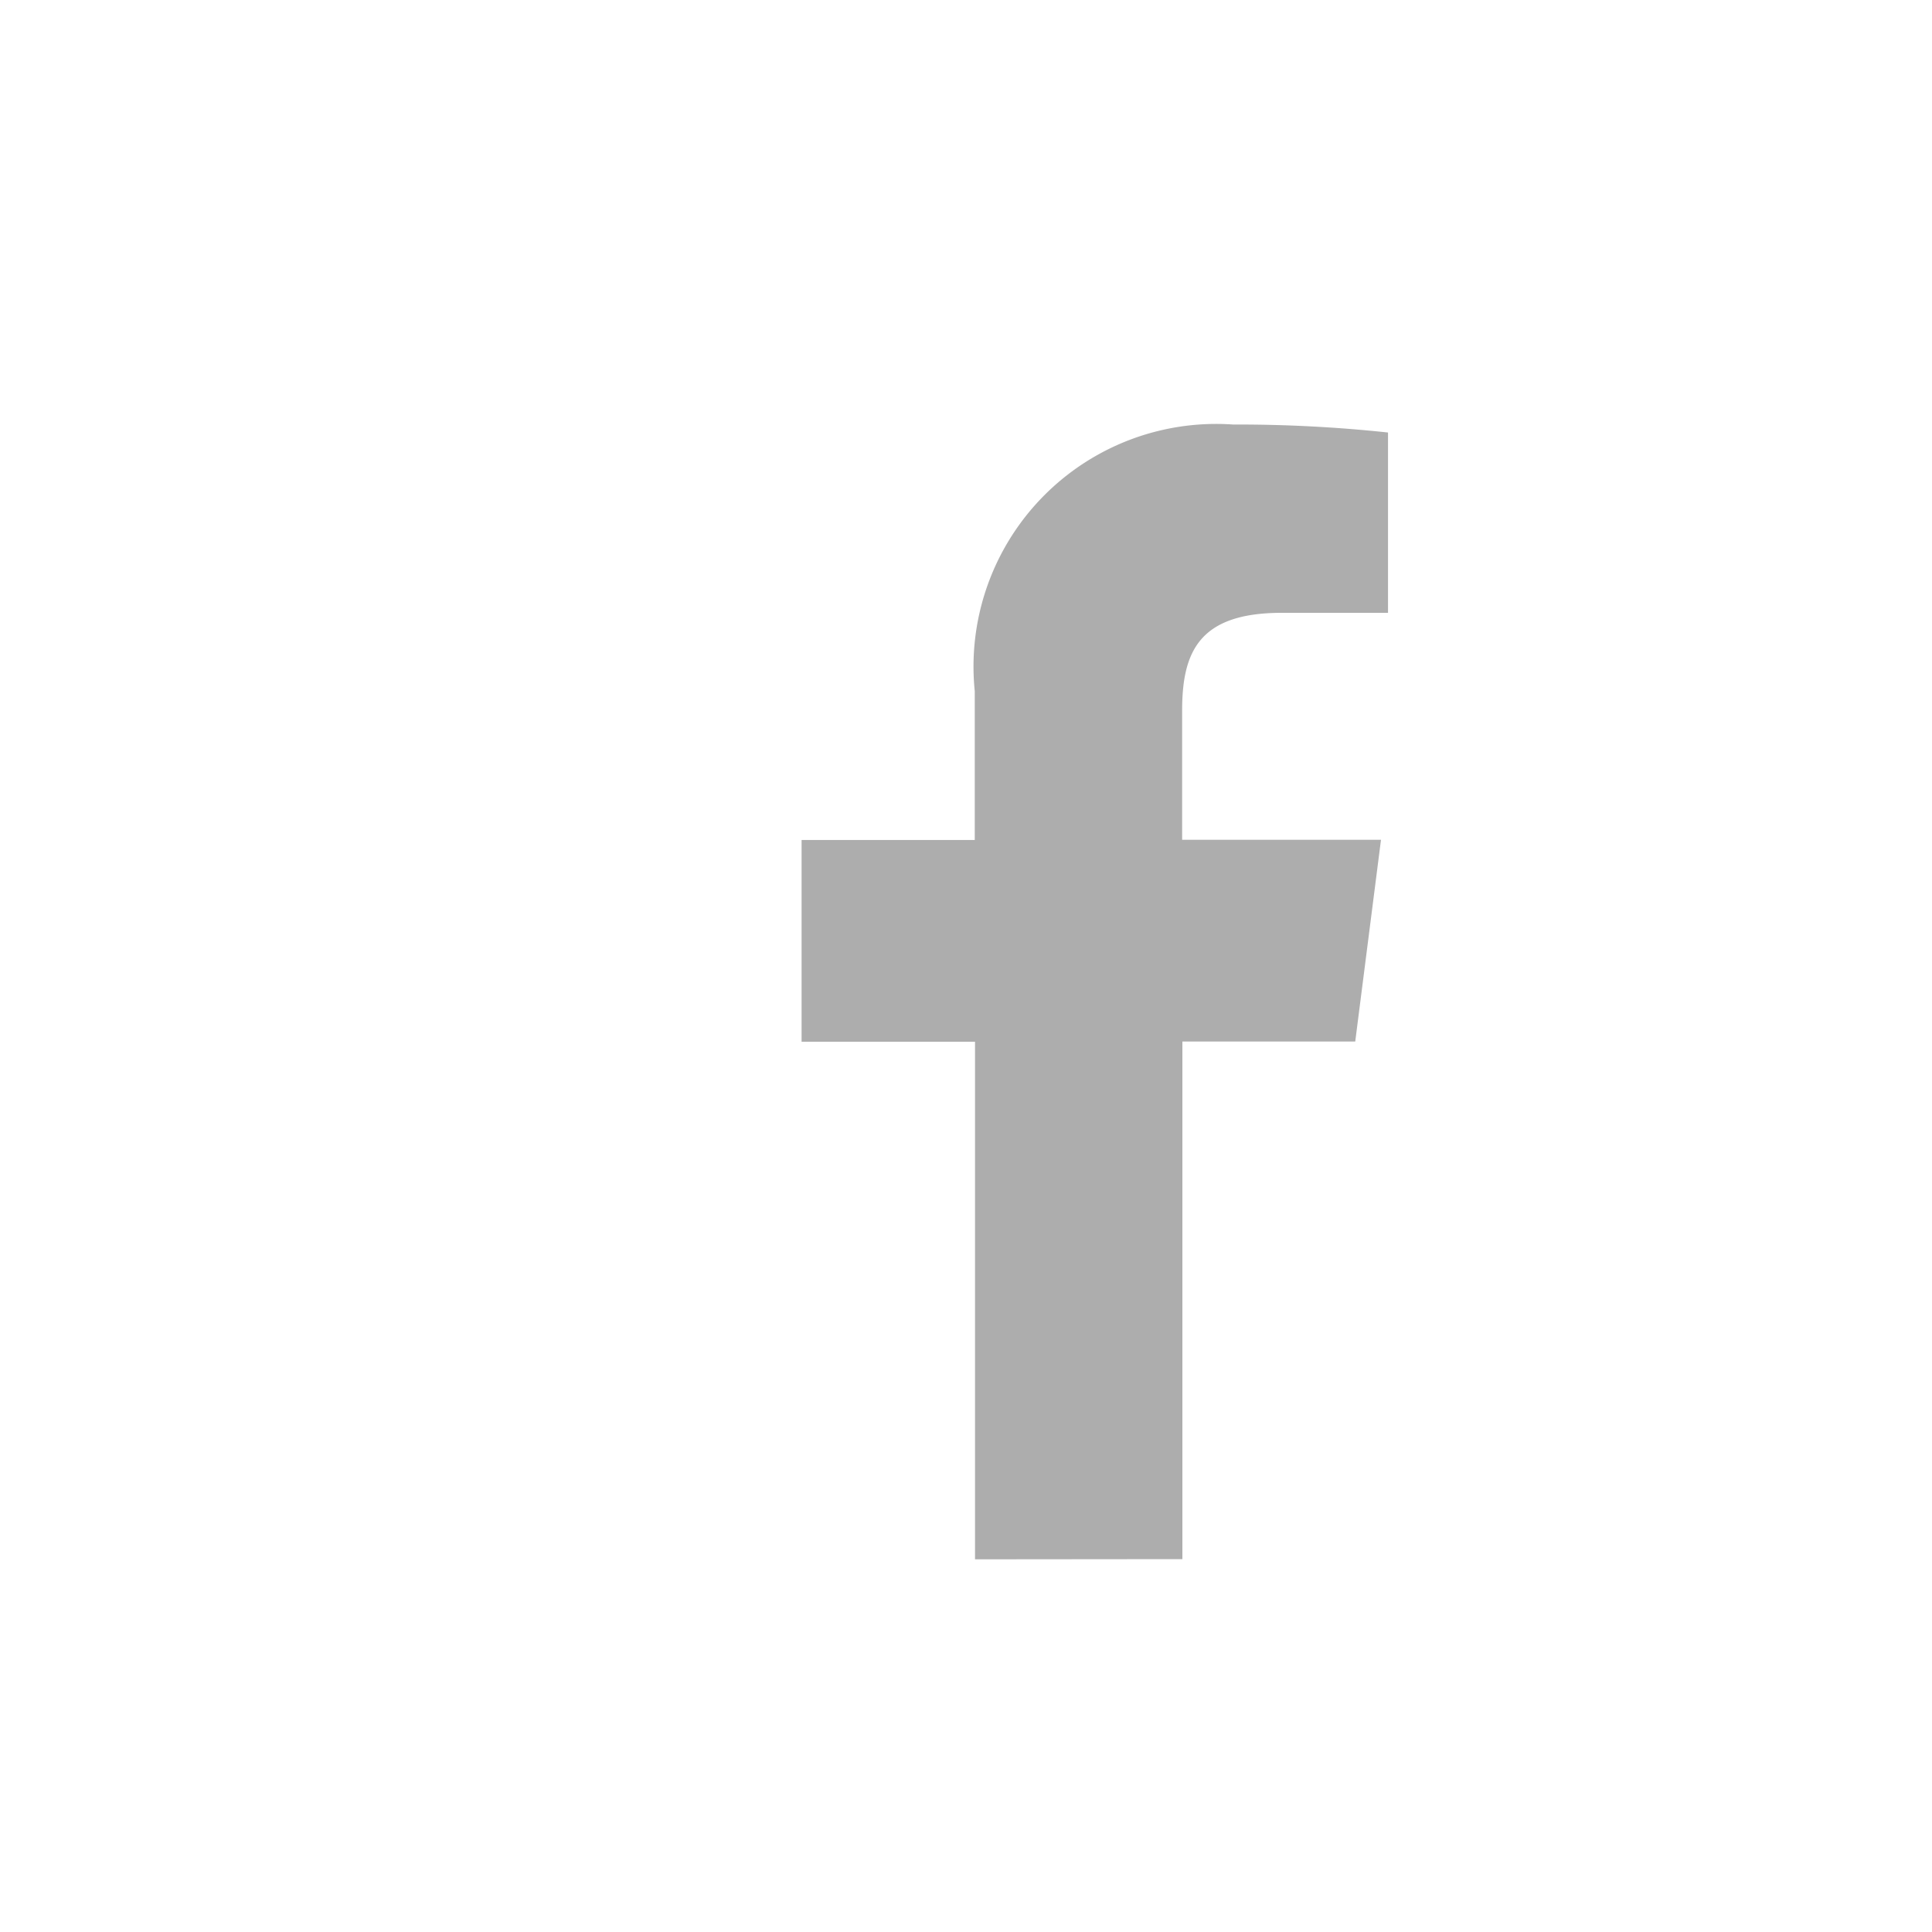<svg xmlns="http://www.w3.org/2000/svg" width="30" height="30" viewBox="0 0 30 30">
    <path data-name="패스 429" d="M45.387 17.628V9.591h2.684l.4-3.133h-3.088v-2c0-.906.251-1.524 1.546-1.524h1.651v-2.8A21.954 21.954 0 0 0 46.174.01a3.768 3.768 0 0 0-4.011 4.141v2.31h-2.689v3.133h2.693v8.037z" transform="translate(-27.027 6.582)" style="fill:#adadad"/>
    <path data-name="사각형 706" style="fill:none" d="M0 0h30v30H0z"/>
</svg>
